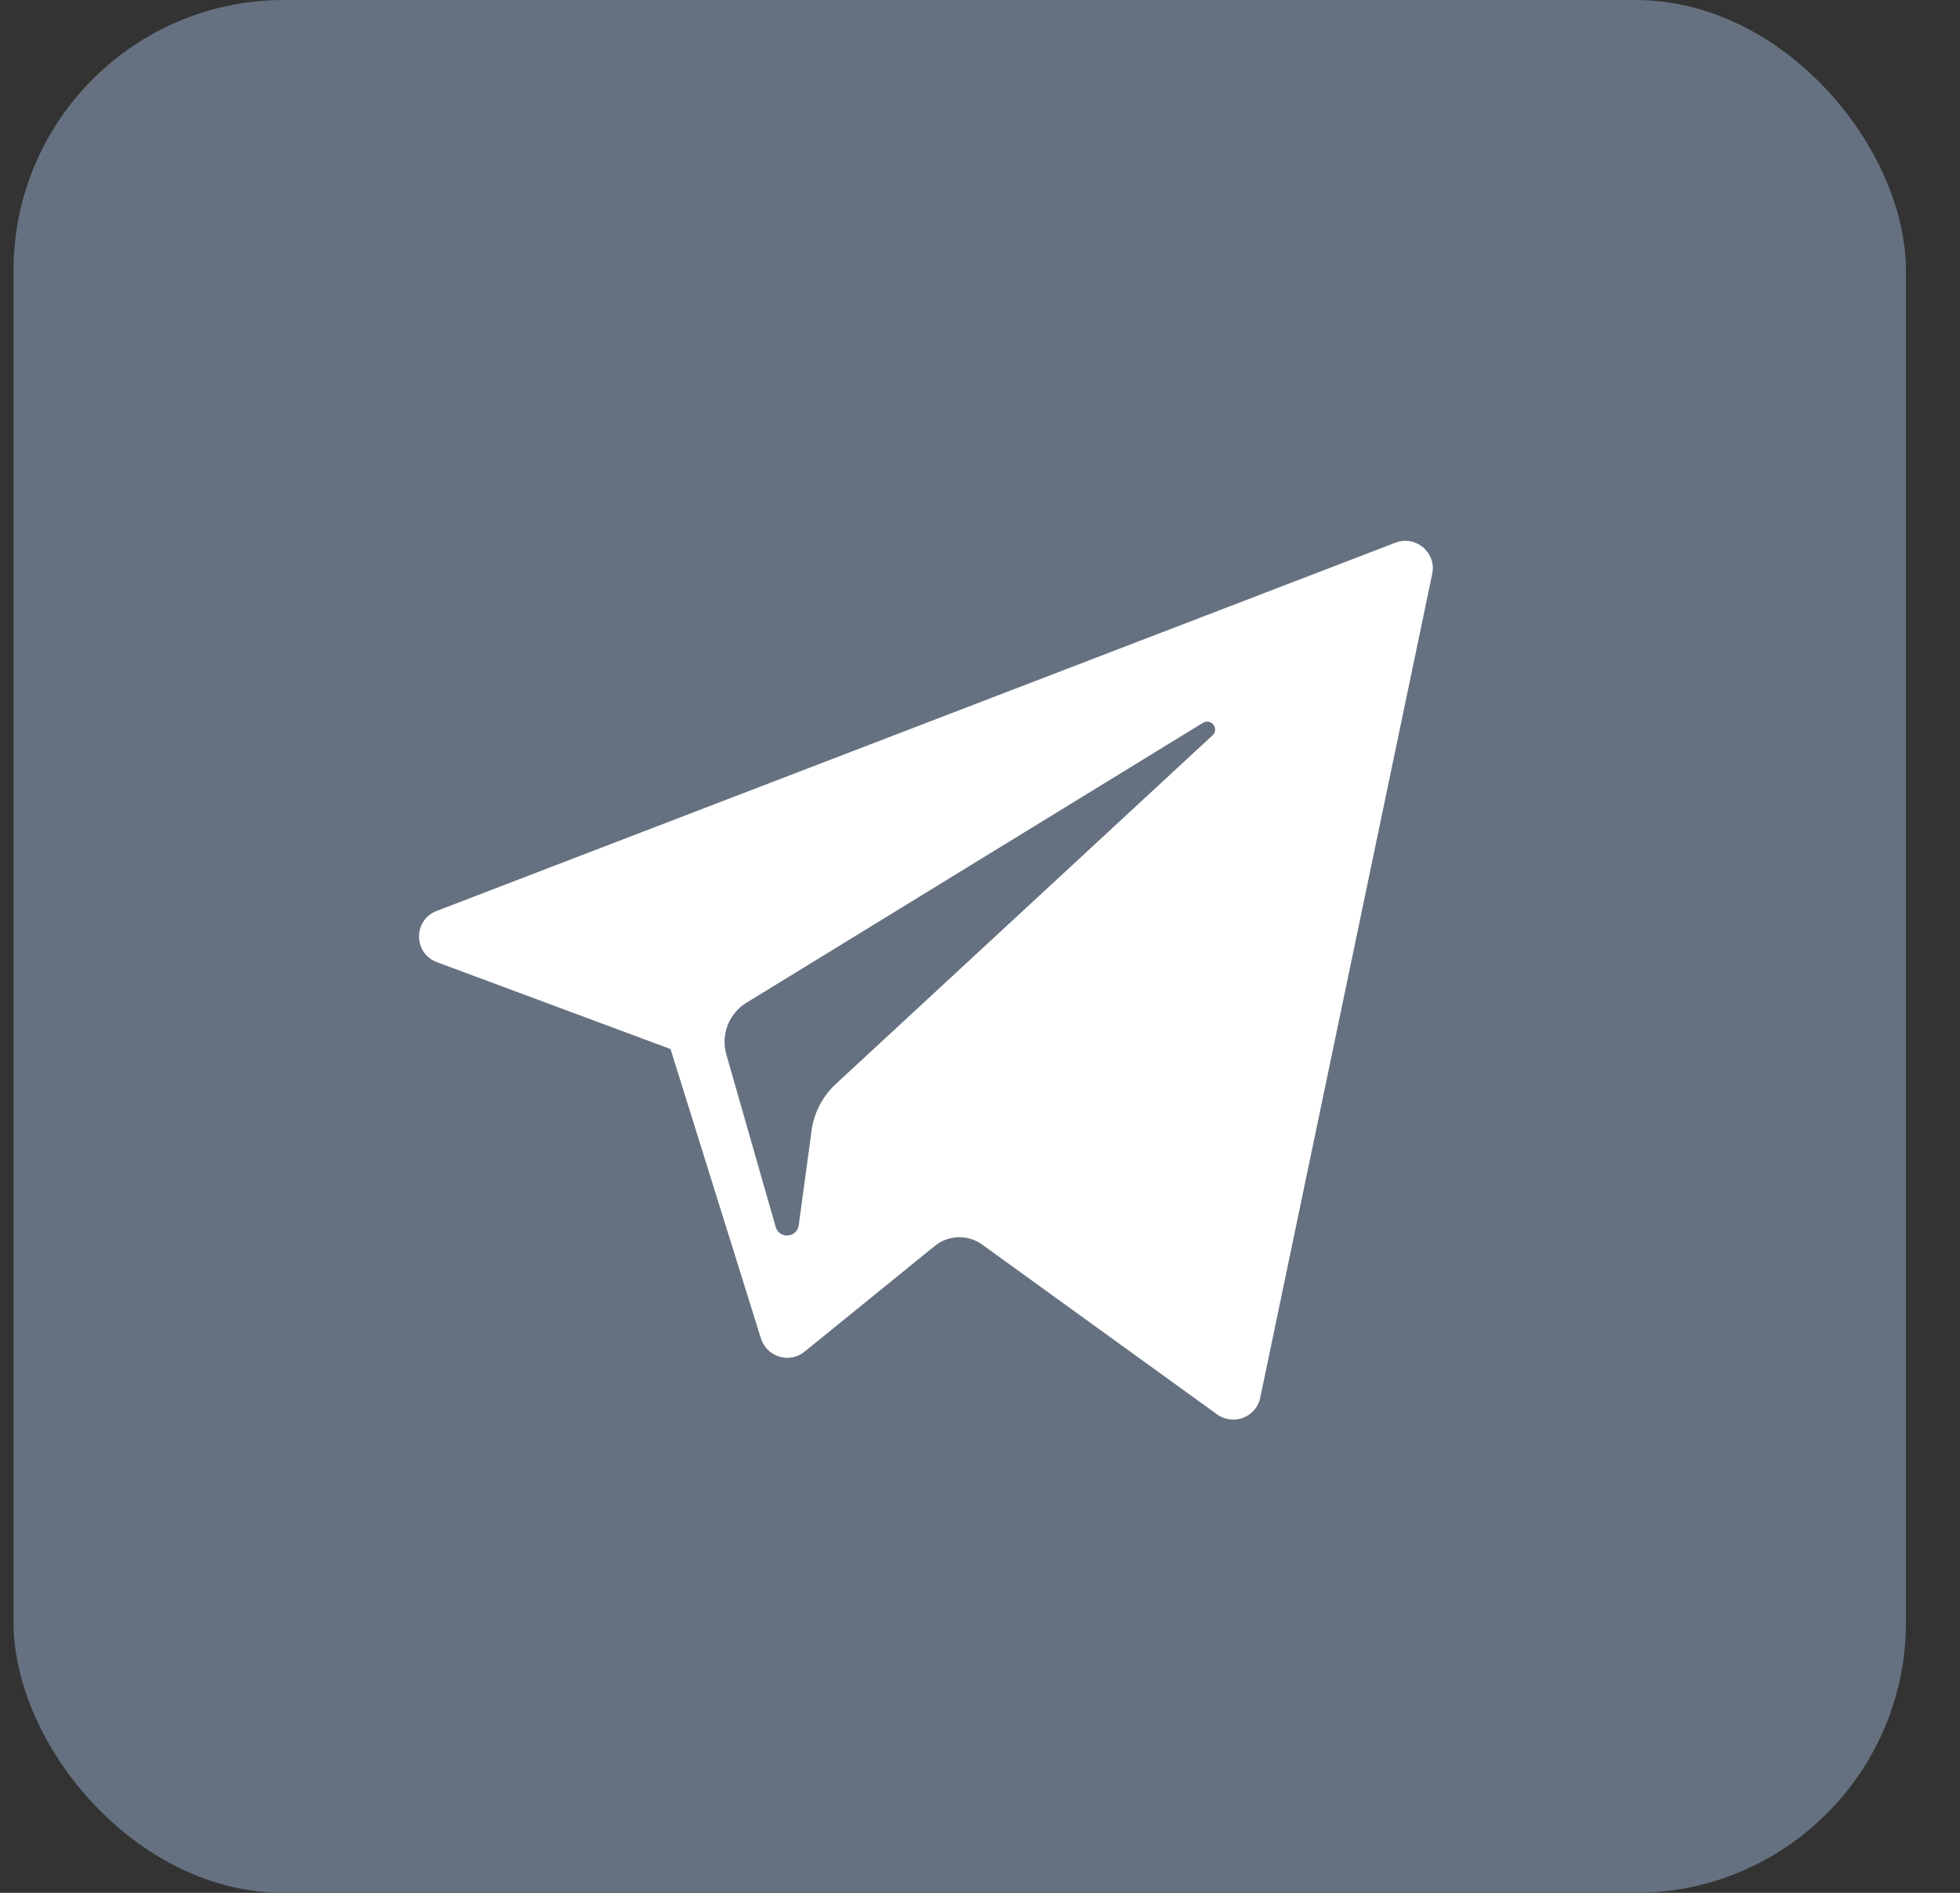 <?xml version="1.0" encoding="UTF-8"?>
<svg width="29px" height="28px" viewBox="0 0 29 28" version="1.1" xmlns="http://www.w3.org/2000/svg" xmlns:xlink="http://www.w3.org/1999/xlink">
    <rect x="0" y="0" width="29" height="28" fill="#333333" stroke="none"/>
    <!-- Generator: sketchtool 51.1 (57501) - http://www.bohemiancoding.com/sketch -->
    <title>E91635A7-AFF3-4FBB-8B23-AA2717B3273B</title>
    <desc>Created with sketchtool.</desc>
    <defs></defs>
    <g id="Dashboard" stroke="none" stroke-width="1" fill="none" fill-rule="evenodd">
        <g id="Mobile---Navigation-logged-in" transform="translate(-171, -619)">
            <g id="telegram" transform="translate(171.2, 619)">
                <rect id="Rectangle-6-Copy-2" fill="#657180" x="0" y="0" width="28" height="28" rx="4"></rect>
                <g transform="translate(6, 8)" fill="#FFFFFF" fill-rule="nonzero" id="XMLID_497_">
                    <path d="M0.265,6.233 L3.721,7.518 L5.059,11.8 C5.145,12.074 5.482,12.176 5.705,11.994 L7.632,10.43 C7.834,10.267 8.121,10.258 8.333,10.411 L11.807,12.922 C12.047,13.095 12.386,12.965 12.446,12.677 L14.991,0.489 C15.057,0.174 14.746,-0.088 14.446,0.028 L0.261,5.475 C-0.089,5.609 -0.086,6.103 0.265,6.233 Z M4.843,6.834 L11.598,2.693 C11.72,2.619 11.845,2.782 11.74,2.878 L6.166,8.036 C5.97,8.218 5.843,8.461 5.808,8.725 L5.618,10.125 C5.592,10.313 5.329,10.331 5.277,10.15 L4.546,7.596 C4.463,7.304 4.585,6.993 4.843,6.834 Z"></path>
                </g>
            </g>
        </g>
    </g>
</svg>